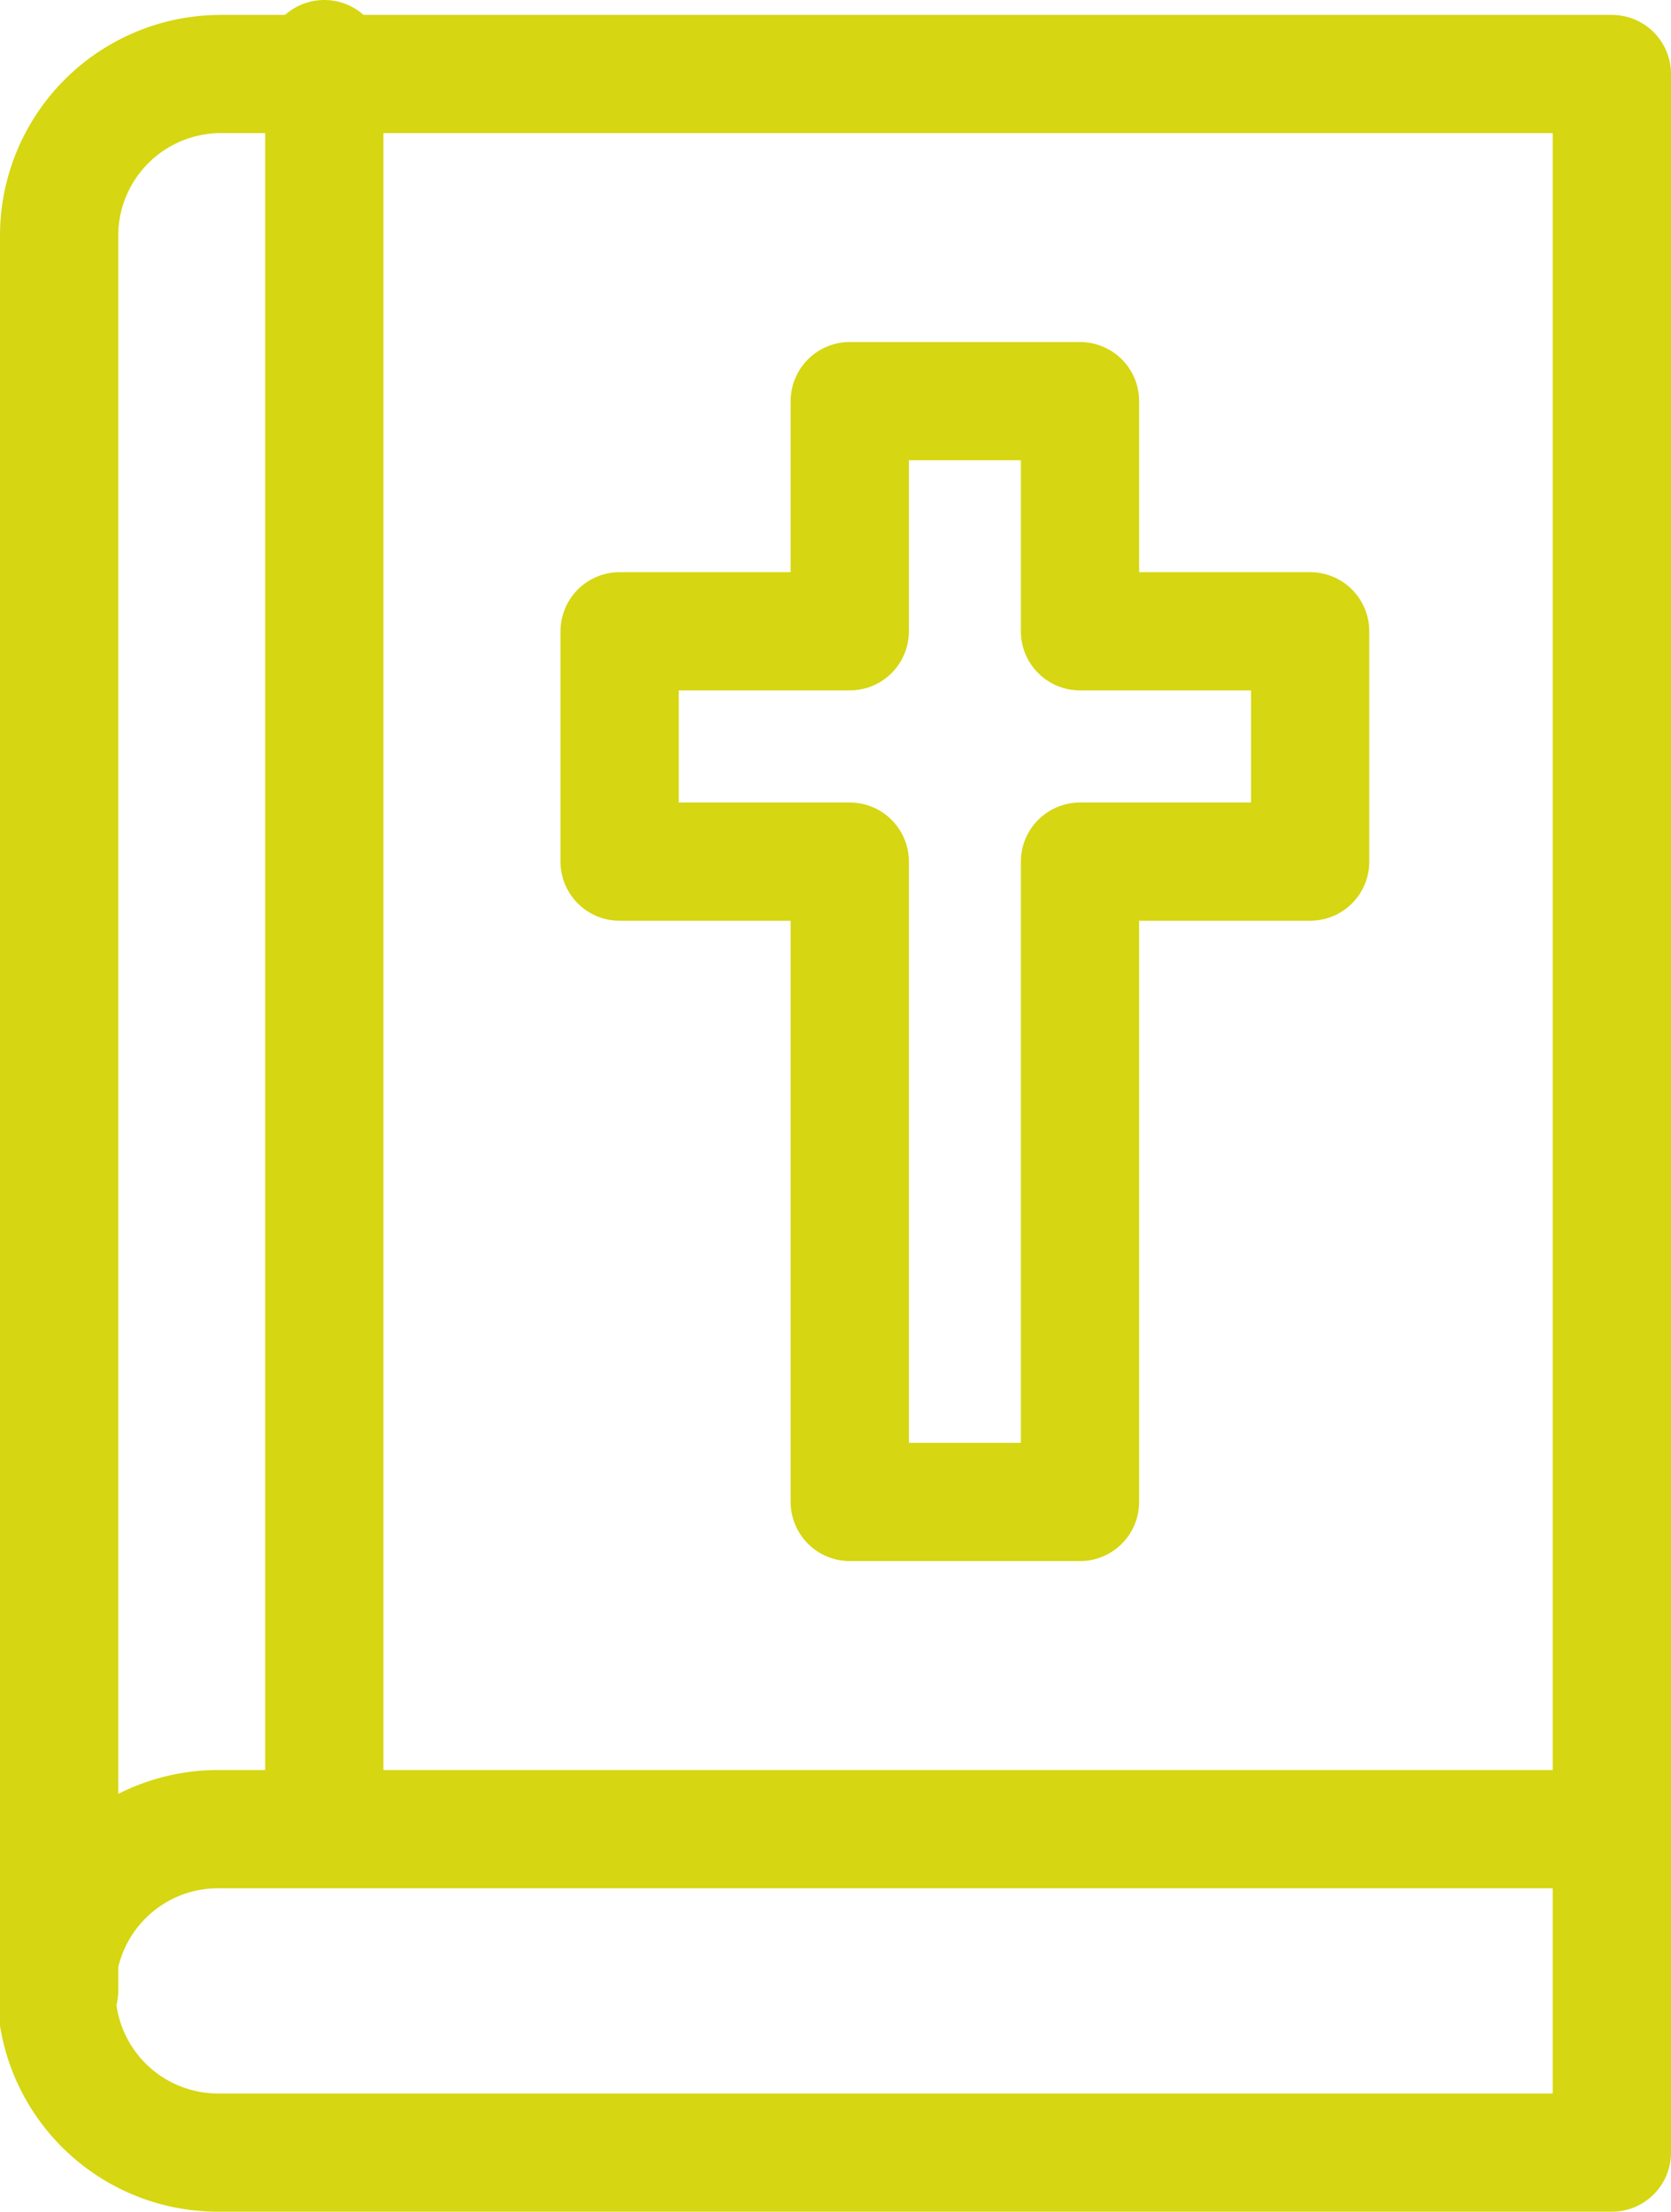 <svg xmlns="http://www.w3.org/2000/svg" width="35.328" height="46.768" viewBox="0 0 35.328 46.768">
  <g id="bible" transform="translate(-74.75 -13.284)">
    <path id="Path_72" data-name="Path 72" d="M76,55.533V18.42A3.42,3.42,0,0,1,79.42,15h29.408V58.953H79.42a3.42,3.42,0,1,1,0-6.839h29.408" transform="translate(0 -0.151)" fill="none" stroke="#d6d612" stroke-linecap="round" stroke-linejoin="round" stroke-miterlimit="10" stroke-width="2.5"/>
    <line id="Line_15" data-name="Line 15" y1="37.152" transform="translate(81.606 14.534)" fill="none" stroke="#d6d612" stroke-linecap="round" stroke-linejoin="round" stroke-miterlimit="10" stroke-width="2.5"/>
    <path id="Path_73" data-name="Path 73" d="M220.548,95.729h-4.866V90.862h-4.867v4.867h-4.866V100.6h4.866V114.14h4.867V100.6h4.866Z" transform="translate(-118.099 -69.096)" fill="none" stroke="#d6d612" stroke-linecap="round" stroke-linejoin="round" stroke-miterlimit="10" stroke-width="2.5"/>
  </g>
</svg>
